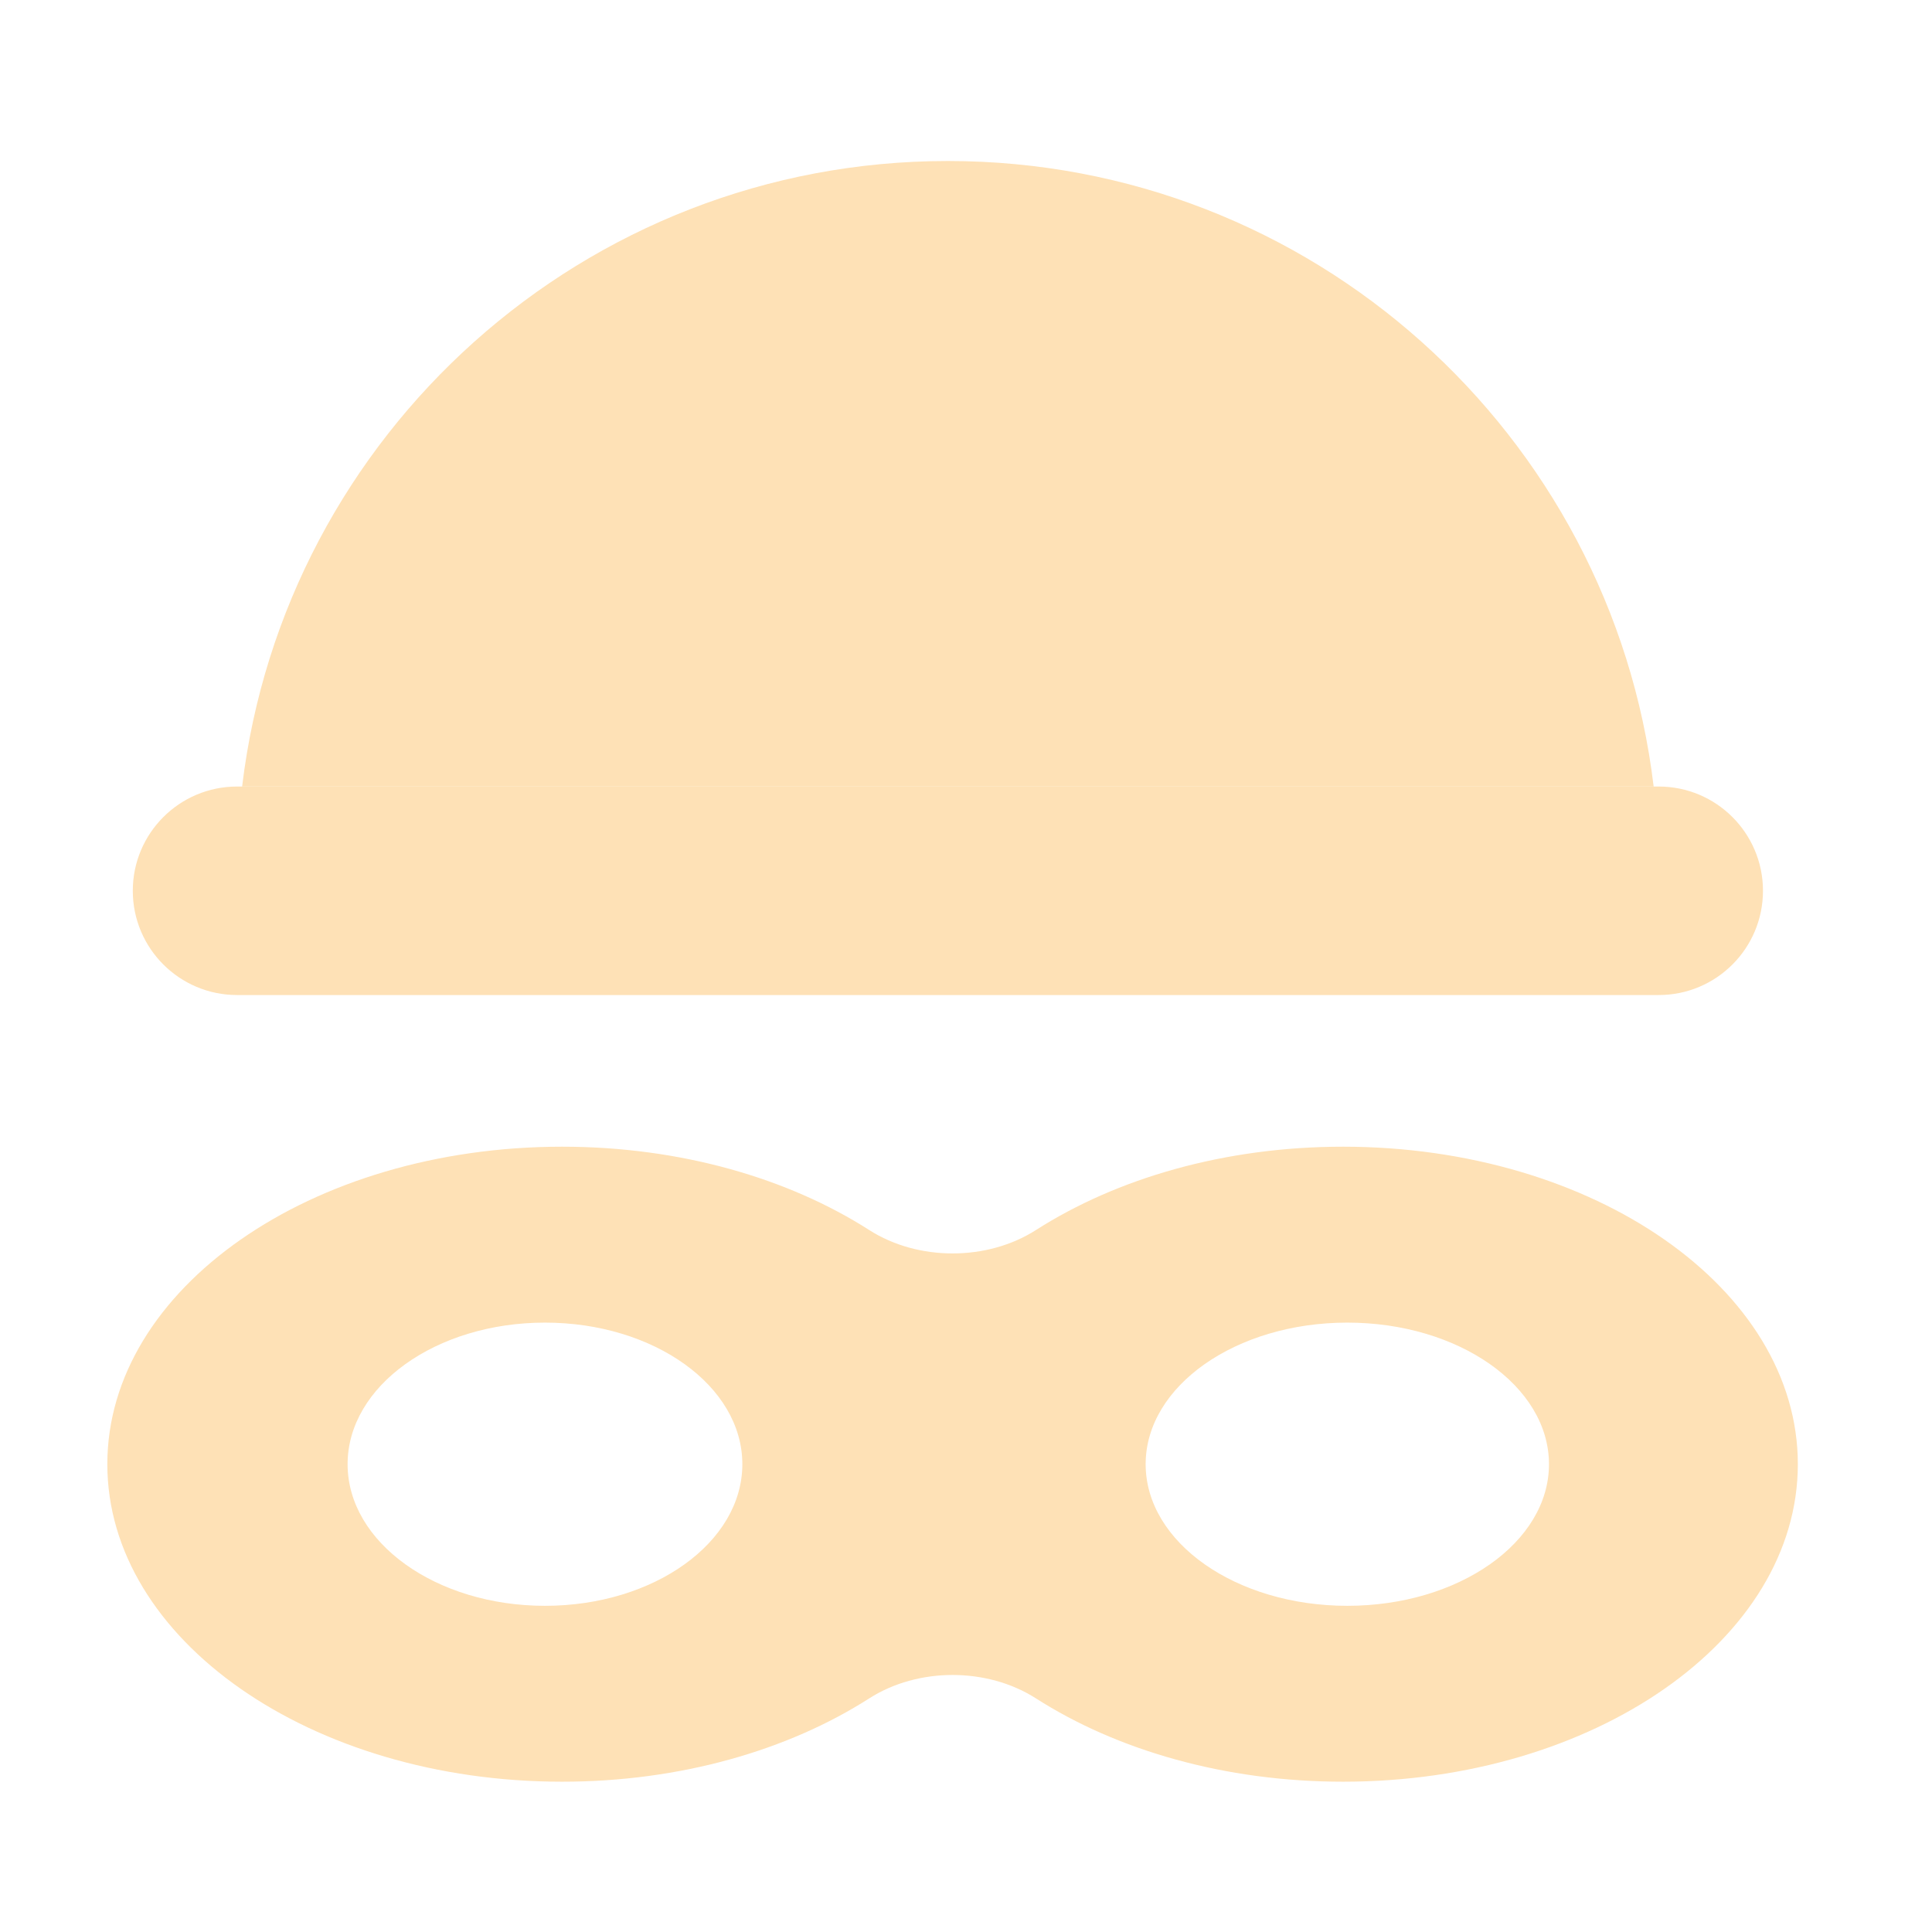 <svg width="72" height="72" viewBox="0 0 72 72" fill="none" xmlns="http://www.w3.org/2000/svg">
<path d="M4.949 33.197C4.949 31.051 6.689 29.312 8.835 29.312H9.023L61.627 29.312H61.816C63.962 29.312 65.701 31.051 65.701 33.197C65.701 35.343 63.962 37.082 61.816 37.082L8.835 37.082C6.689 37.082 4.949 35.343 4.949 33.197Z" fill="#FEE1B6"/>
<path d="M35.325 6C21.771 6 10.594 16.18 9.023 29.312L61.627 29.312C60.056 16.18 48.88 6 35.325 6Z" fill="#FEE1B6"/>
<path d="M50.051 42.734C59.411 42.734 67 48.032 67 54.566C67 61.101 59.412 66.399 50.051 66.399C45.639 66.399 41.62 65.222 38.605 63.293C36.788 62.131 34.212 62.131 32.395 63.293C29.38 65.222 25.361 66.399 20.949 66.399C11.588 66.399 4 61.101 4 54.566C4 48.032 11.589 42.734 20.949 42.734C25.361 42.734 29.38 43.912 32.395 45.841C34.212 47.002 36.788 47.002 38.605 45.841C41.62 43.912 45.639 42.734 50.051 42.734ZM20.31 49.29C16.248 49.29 12.954 51.652 12.954 54.566C12.954 57.481 16.247 59.844 20.31 59.844C24.372 59.844 27.665 57.481 27.665 54.566C27.665 51.652 24.372 49.29 20.31 49.29ZM50.211 49.29C46.061 49.29 42.696 51.652 42.695 54.566C42.695 57.481 46.06 59.844 50.211 59.844C54.361 59.844 57.726 57.48 57.726 54.566C57.725 51.653 54.361 49.29 50.211 49.29Z" fill="#FEE1B6"/>
</svg>
